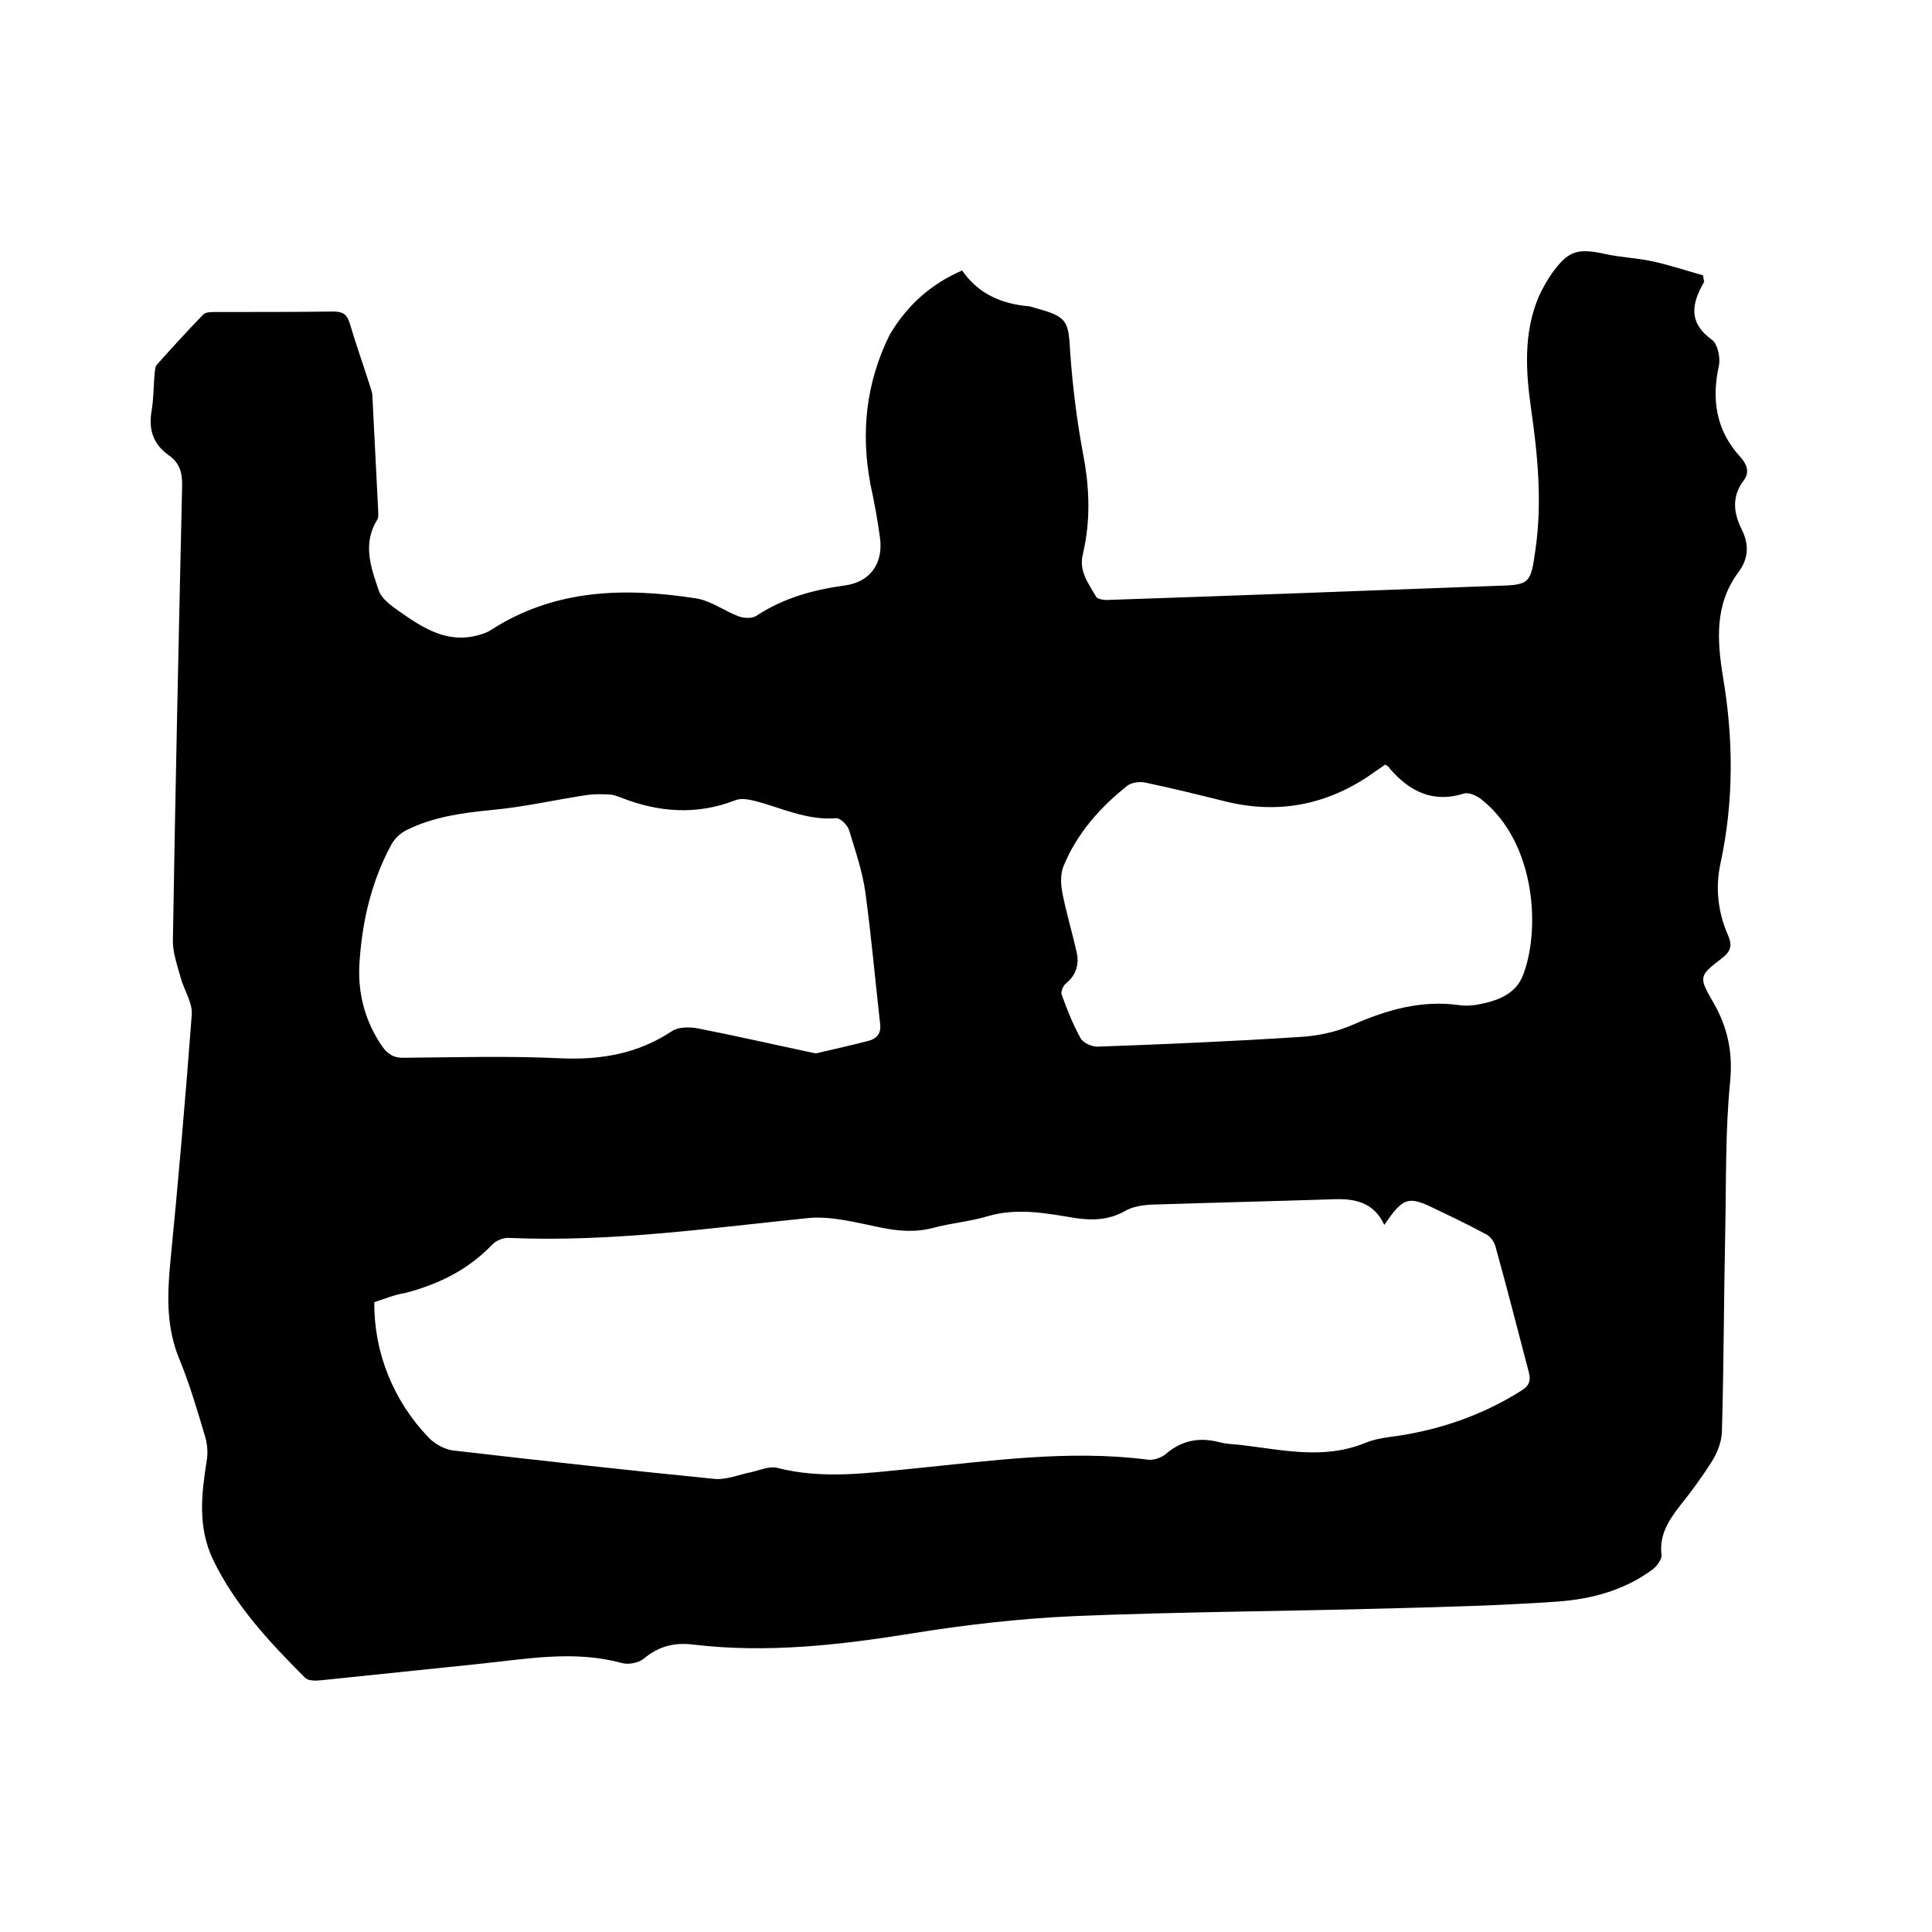 <svg enable-background="new 0 0 400 400" viewBox="0 0 400 400" xmlns="http://www.w3.org/2000/svg"><path d="m199.2 56c3.3 4.8 8.1 6.9 13.7 7.4.4 0 .8.2 1.2.3 7 1.9 7.1 2.6 7.5 9.6.5 7 1.4 14.1 2.7 21s1.5 13.6-.1 20.4c-.9 3.6 1.2 6.1 2.7 8.8.3.6 1.9.8 2.8.7 26.6-.9 53.3-1.9 79.9-2.9 7.1-.2 7.3-.3 8.3-7.5 1.4-9.7.5-19.4-.9-29.1-1.1-7.8-1.6-15.6 1.5-23.1.7-1.6 1.6-3.2 2.6-4.7 3.5-5 5.4-5.6 11.3-4.3 3.2.7 6.5.8 9.7 1.5 3.7.8 7.2 2 10.5 2.9.1 1 .3 1.3.2 1.4-2.6 4.5-3.3 8.4 1.7 12 1.1.8 1.7 3.6 1.4 5.2-1.6 7.2-.6 13.6 4.5 19.1 1.3 1.5 1.9 3.1.6 4.8-2.5 3.3-2.1 6.7-.4 10.1 1.6 3.2 1.4 6.1-.7 8.9-4.9 6.6-4.4 14-3.2 21.5 2.2 12.9 2.3 25.8-.5 38.8-1.1 5-.5 10.2 1.6 14.9.9 2.1.5 3.3-1.3 4.7-4.7 3.6-4.9 3.8-1.8 9.1 3 5.2 4.1 10.4 3.5 16.5-1 10.1-.8 20.3-1 30.4-.3 14.1-.3 28.2-.7 42.2-.1 2-1 4.3-2.1 6-2 3.2-4.3 6.3-6.7 9.3-2.3 3-4.2 6-3.7 10 .1.9-.9 2.3-1.8 3-5.9 4.4-12.8 6.2-19.9 6.7-11.5.8-23 1.1-34.5 1.4-21.8.6-43.6.7-65.4 1.6-11.3.5-22.6 1.8-33.7 3.6-15 2.4-29.9 4.1-45.1 2.3-3.9-.5-7.2.3-10.3 2.9-1.1.9-3.2 1.3-4.6.9-9.9-2.7-19.8-.8-29.6.2-10.9 1.1-21.9 2.3-32.8 3.4-1.1.1-2.6.1-3.2-.6-7.3-7.3-14.4-14.9-19-24.4-3.2-6.8-2.4-13.5-1.3-20.5.3-1.7.1-3.6-.4-5.2-1.6-5.4-3.2-10.8-5.3-15.9-2.6-6.3-2.5-12.7-1.9-19.3 1.7-17.3 3.2-34.6 4.5-51.9.2-2.5-1.6-5.1-2.3-7.7s-1.7-5.3-1.6-7.9c.5-31.2 1.2-62.4 1.9-93.6.1-2.8-.4-5-2.7-6.6-3.3-2.3-4.3-5.4-3.6-9.3.4-2.5.4-5.1.6-7.6.1-.6.1-1.4.4-1.8 3.2-3.6 6.4-7.1 9.7-10.5.5-.5 1.6-.5 2.4-.5 8.2 0 16.3 0 24.5-.1 1.9 0 2.8.5 3.4 2.4 1.3 4.4 2.8 8.6 4.2 13 .2.7.5 1.4.5 2.1.4 7.9.8 15.8 1.2 23.8 0 .6.1 1.4-.2 1.8-3.1 5-1.3 9.9.3 14.6.6 1.8 2.6 3.2 4.3 4.4 5.1 3.6 10.3 6.9 17 4.7.7-.2 1.4-.5 2-.9 13.2-8.5 27.7-8.8 42.5-6.5 3 .5 5.8 2.6 8.7 3.7 1.1.4 2.8.5 3.7-.1 5.6-3.7 11.8-5.4 18.4-6.3 5.1-.7 7.9-4.5 7.2-9.8-.5-3.8-1.2-7.5-2-11.2-2-10.7-.9-21 4-30.9 3.5-5.9 8.3-10.4 15-13.3zm-121.7 213.6c-.1 10.4 3.9 20.4 11.3 28.1 1.3 1.3 3.3 2.4 5 2.6 18.1 2.1 36.1 4.1 54.2 5.9 2.4.2 5-.9 7.5-1.4 1.8-.4 3.8-1.3 5.4-.9 9.3 2.4 18.5 1.1 27.7.2 16.3-1.6 32.6-4 49-1.9 1.2.2 2.8-.4 3.7-1.1 3.3-2.9 7-3.6 11.2-2.5 1.5.4 3.1.4 4.7.6 8.4 1 16.9 3 25.3-.4 2.1-.9 4.5-1.2 6.8-1.5 9.2-1.4 17.8-4.4 25.7-9.4 1.6-1 2-2 1.5-3.9-2.3-8.7-4.5-17.4-6.9-26-.3-1-1.1-2.1-2-2.5-3.9-2.1-7.9-4-11.9-5.9-3.8-1.7-5.1-1.3-7.6 1.9-.4.6-.9 1.2-1.5 2.1-2.2-4.8-6.3-5.5-10.7-5.3-12.5.4-24.9.7-37.4 1.1-1.9.1-4.1.4-5.7 1.4-3.3 1.8-6.5 1.9-10.1 1.4-6-1-12-2.2-18.2-.4-3.6 1.1-7.5 1.4-11.2 2.4-3.8 1-7.4.7-11.2-.1-4.9-1-10.1-2.4-14.9-1.9-20.5 2.1-40.9 5-61.7 4.1-1.2-.1-2.8.5-3.6 1.4-5 5.2-11.1 8.2-18 10-2.1.3-4.2 1.2-6.4 1.9zm91.4-51.5c3.9-.9 7.4-1.7 10.9-2.6 1.9-.5 2.7-1.7 2.4-3.7-1-8.9-1.8-17.9-3-26.8-.6-4.5-2.1-8.8-3.4-13.1-.3-1.1-1.9-2.6-2.7-2.5-6.1.5-11.4-2.2-16.9-3.6-1.3-.3-2.8-.6-4-.1-8 3.1-15.9 2.5-23.7-.6-.8-.3-1.6-.6-2.4-.6-1.5-.1-3.1-.1-4.6.1-6.6 1-13.1 2.5-19.7 3.1-6.1.6-12 1.4-17.5 4.1-1.3.6-2.6 1.8-3.3 3.1-4.2 7.8-6.1 16.2-6.6 24.9-.3 6 1.2 11.7 4.7 16.8 1.2 1.7 2.5 2.5 4.7 2.4 10.7-.1 21.4-.4 32.1.1 8.4.4 16.1-.9 23.2-5.6 1.3-.9 3.6-.9 5.3-.6 8.2 1.6 16.4 3.5 24.5 5.2zm117.9-59.8c-.7.5-1.3.9-1.9 1.3-9.3 6.8-19.6 9.1-30.9 6.4-5.6-1.4-11.3-2.8-17-4-1.1-.2-2.6 0-3.5.6-5.7 4.5-10.5 9.9-13.3 16.7-.7 1.7-.6 3.9-.2 5.8.8 4 2 8 2.9 12 .6 2.5-.1 4.8-2.2 6.5-.6.5-1.1 1.7-.9 2.3 1.1 3.1 2.3 6.1 3.9 9 .5 1 2.3 1.8 3.5 1.8 13.9-.5 27.9-1.1 41.8-2 3.7-.2 7.6-1 11-2.5 7.1-3.1 14.2-5.2 22.1-4.1 1.2.2 2.6.1 3.8-.1 3.8-.7 7.7-2 9.3-5.8 3.8-9.3 2.9-27.7-8.5-36.7-1-.8-2.6-1.5-3.6-1.2-6.4 2-11.2-.4-15.3-5.1-.2-.4-.5-.6-1-.9z"/></svg>